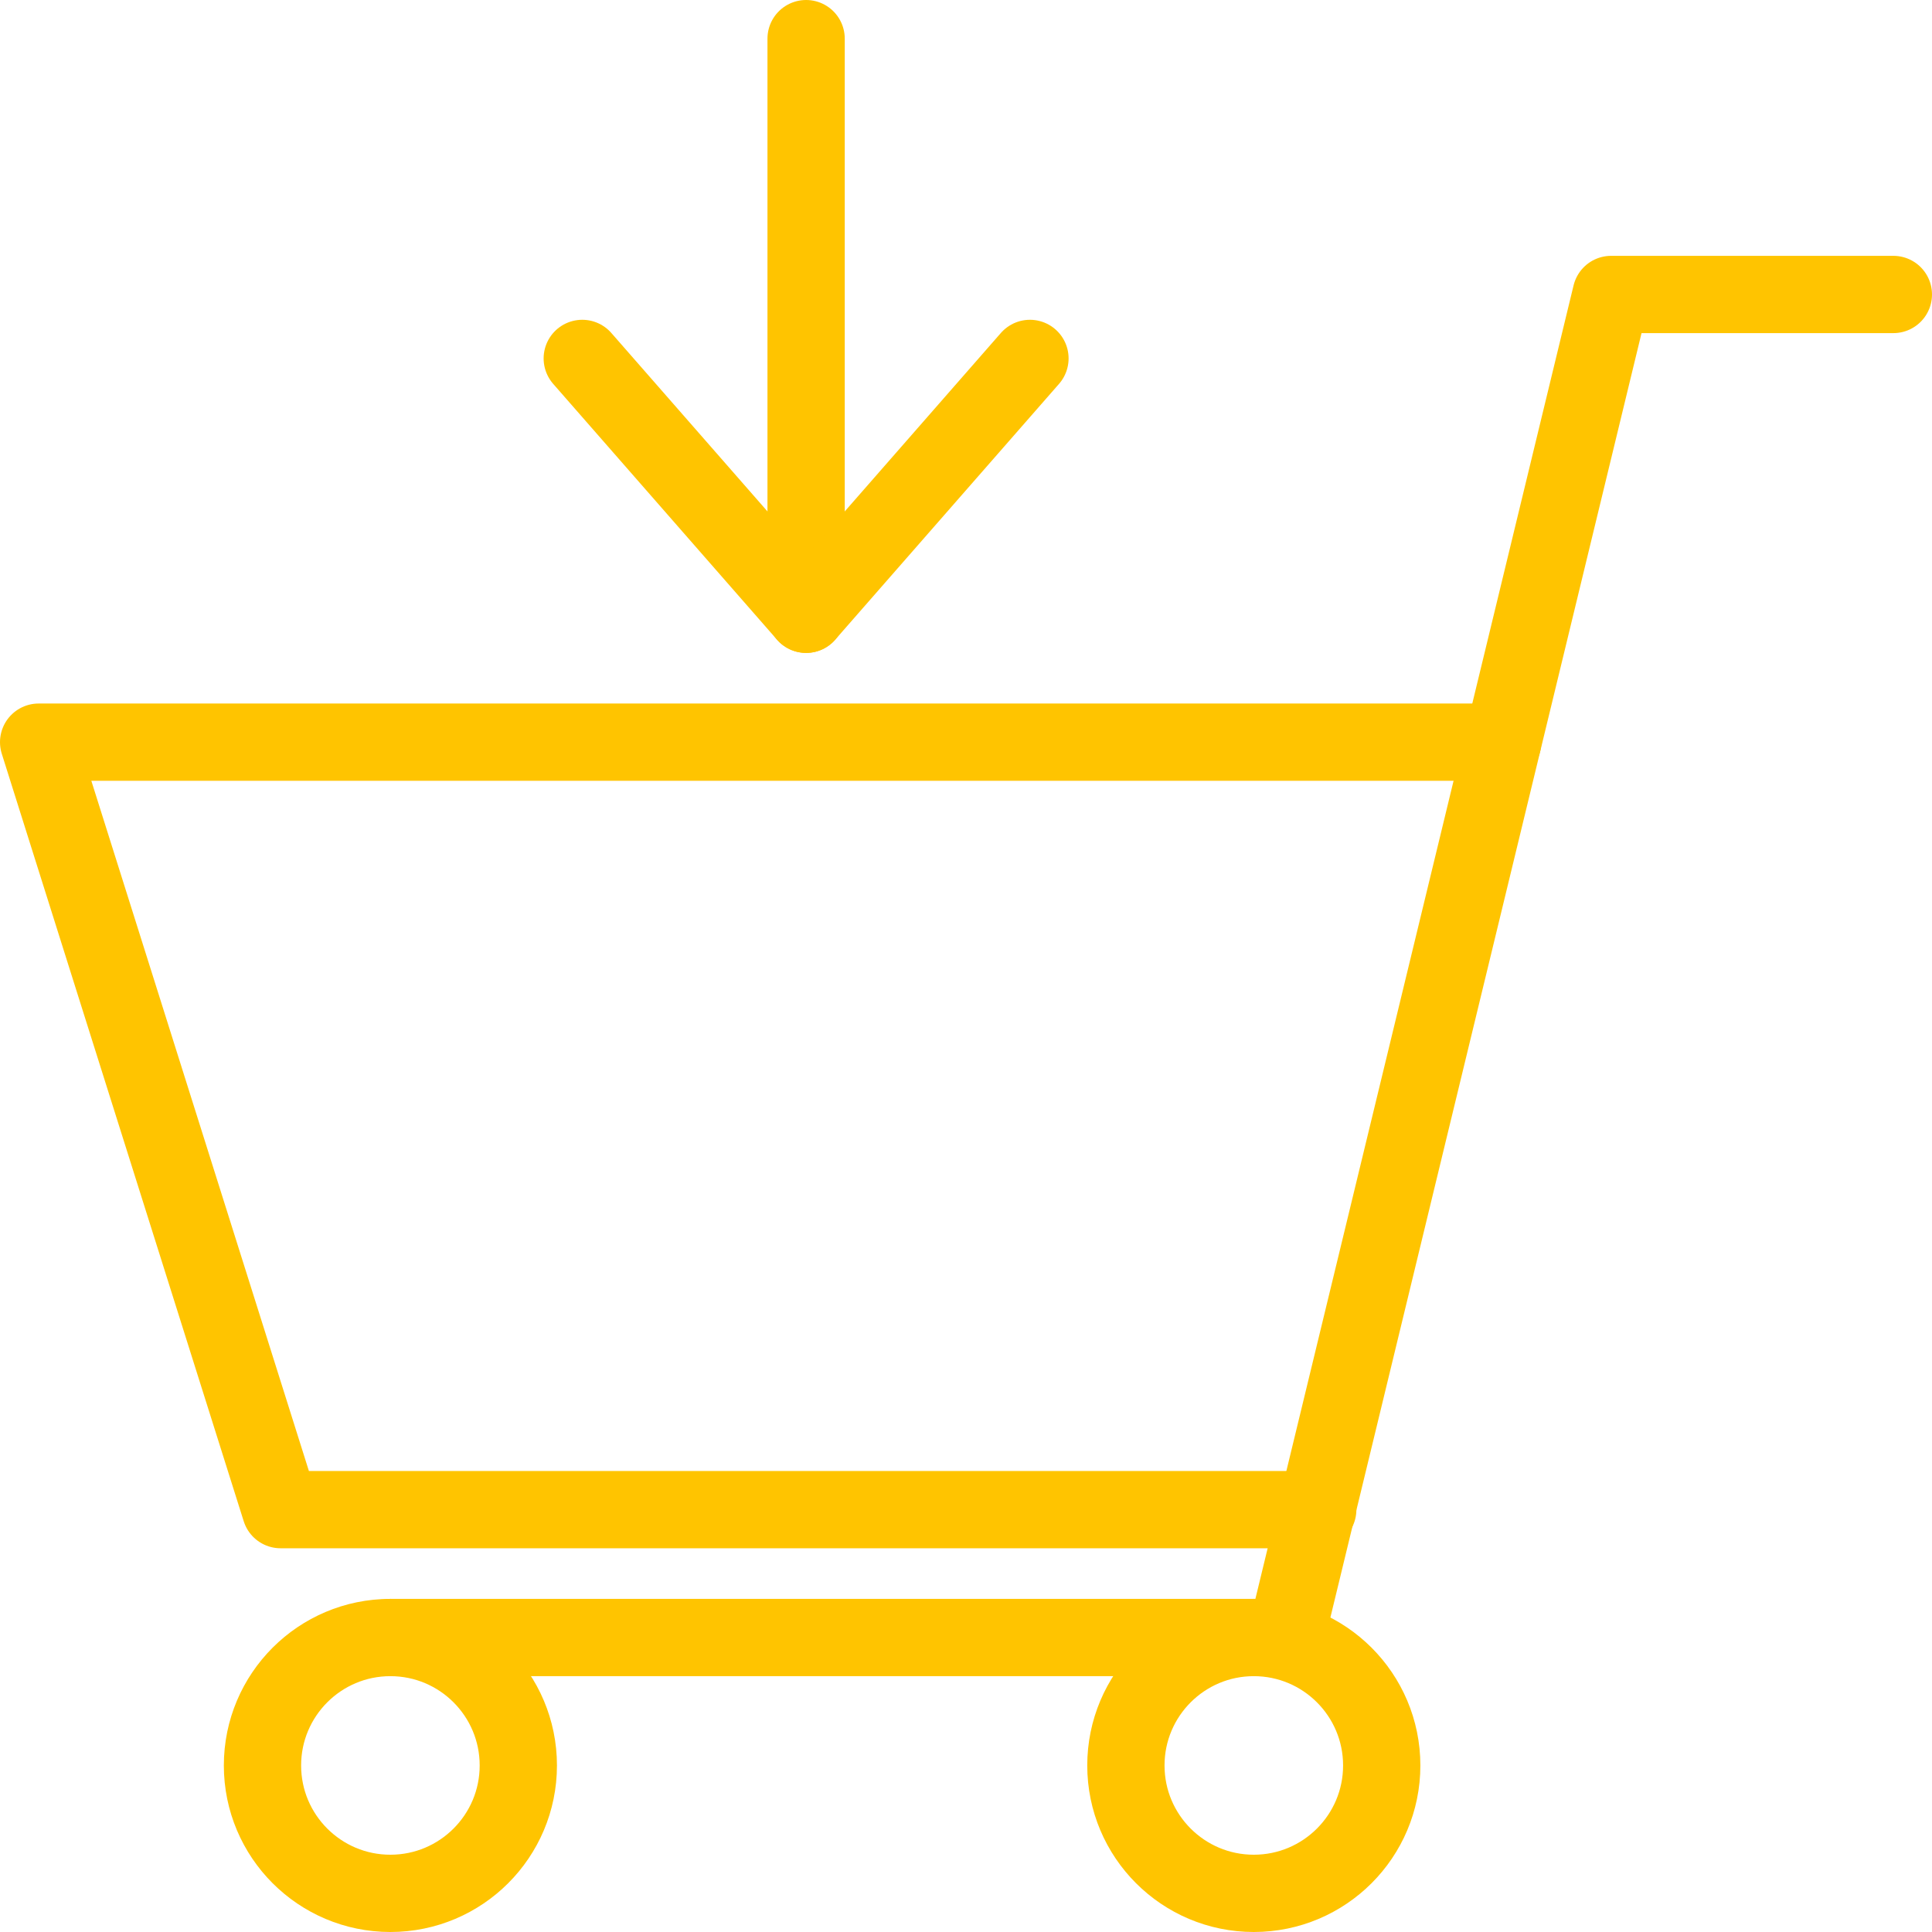 <?xml version="1.0" encoding="UTF-8"?>
<svg width="50px" height="50px" viewBox="0 0 50 50" version="1.1" xmlns="http://www.w3.org/2000/svg" xmlns:xlink="http://www.w3.org/1999/xlink">
    <title>E578C195-F255-498C-8932-BAFBE6BCEBC9</title>
    <g id="Welcome" stroke="none" stroke-width="1" fill="none" fill-rule="evenodd" stroke-linecap="round" stroke-linejoin="round">
        <g id="Book-Store" transform="translate(-272, -80)" stroke="#FFC400" stroke-width="2">
            <g id="Cart" transform="translate(273, 81)">
                <path d="M12.414,44.69 C12.414,46.518 10.932,48 9.103,48 C7.275,48 5.793,46.518 5.793,44.69 C5.793,42.862 7.275,41.379 9.103,41.379 C10.932,41.379 12.414,42.862 12.414,44.69 Z" id="Stroke-1"></path>
                <path d="M34.759,44.69 C34.759,46.518 33.276,48 31.448,48 C29.62,48 28.138,46.518 28.138,44.69 C28.138,42.862 29.62,41.379 31.448,41.379 C33.276,41.379 34.759,42.862 34.759,44.69 Z" id="Stroke-3"></path>
                <polyline id="Stroke-5" points="48 6.621 40.696 6.621 32.276 41.379 9.103 41.379"></polyline>
                <polyline id="Stroke-7" points="33.103 38.069 6.261 38.069 0 18.207 37.889 18.207"></polyline>
                <line x1="19.862" y1="0" x2="19.862" y2="14.897" id="Stroke-9"></line>
                <polyline id="Stroke-11" points="25.655 8.276 19.862 14.897 14.069 8.276"></polyline>
            </g>
        </g>
    </g>
</svg>